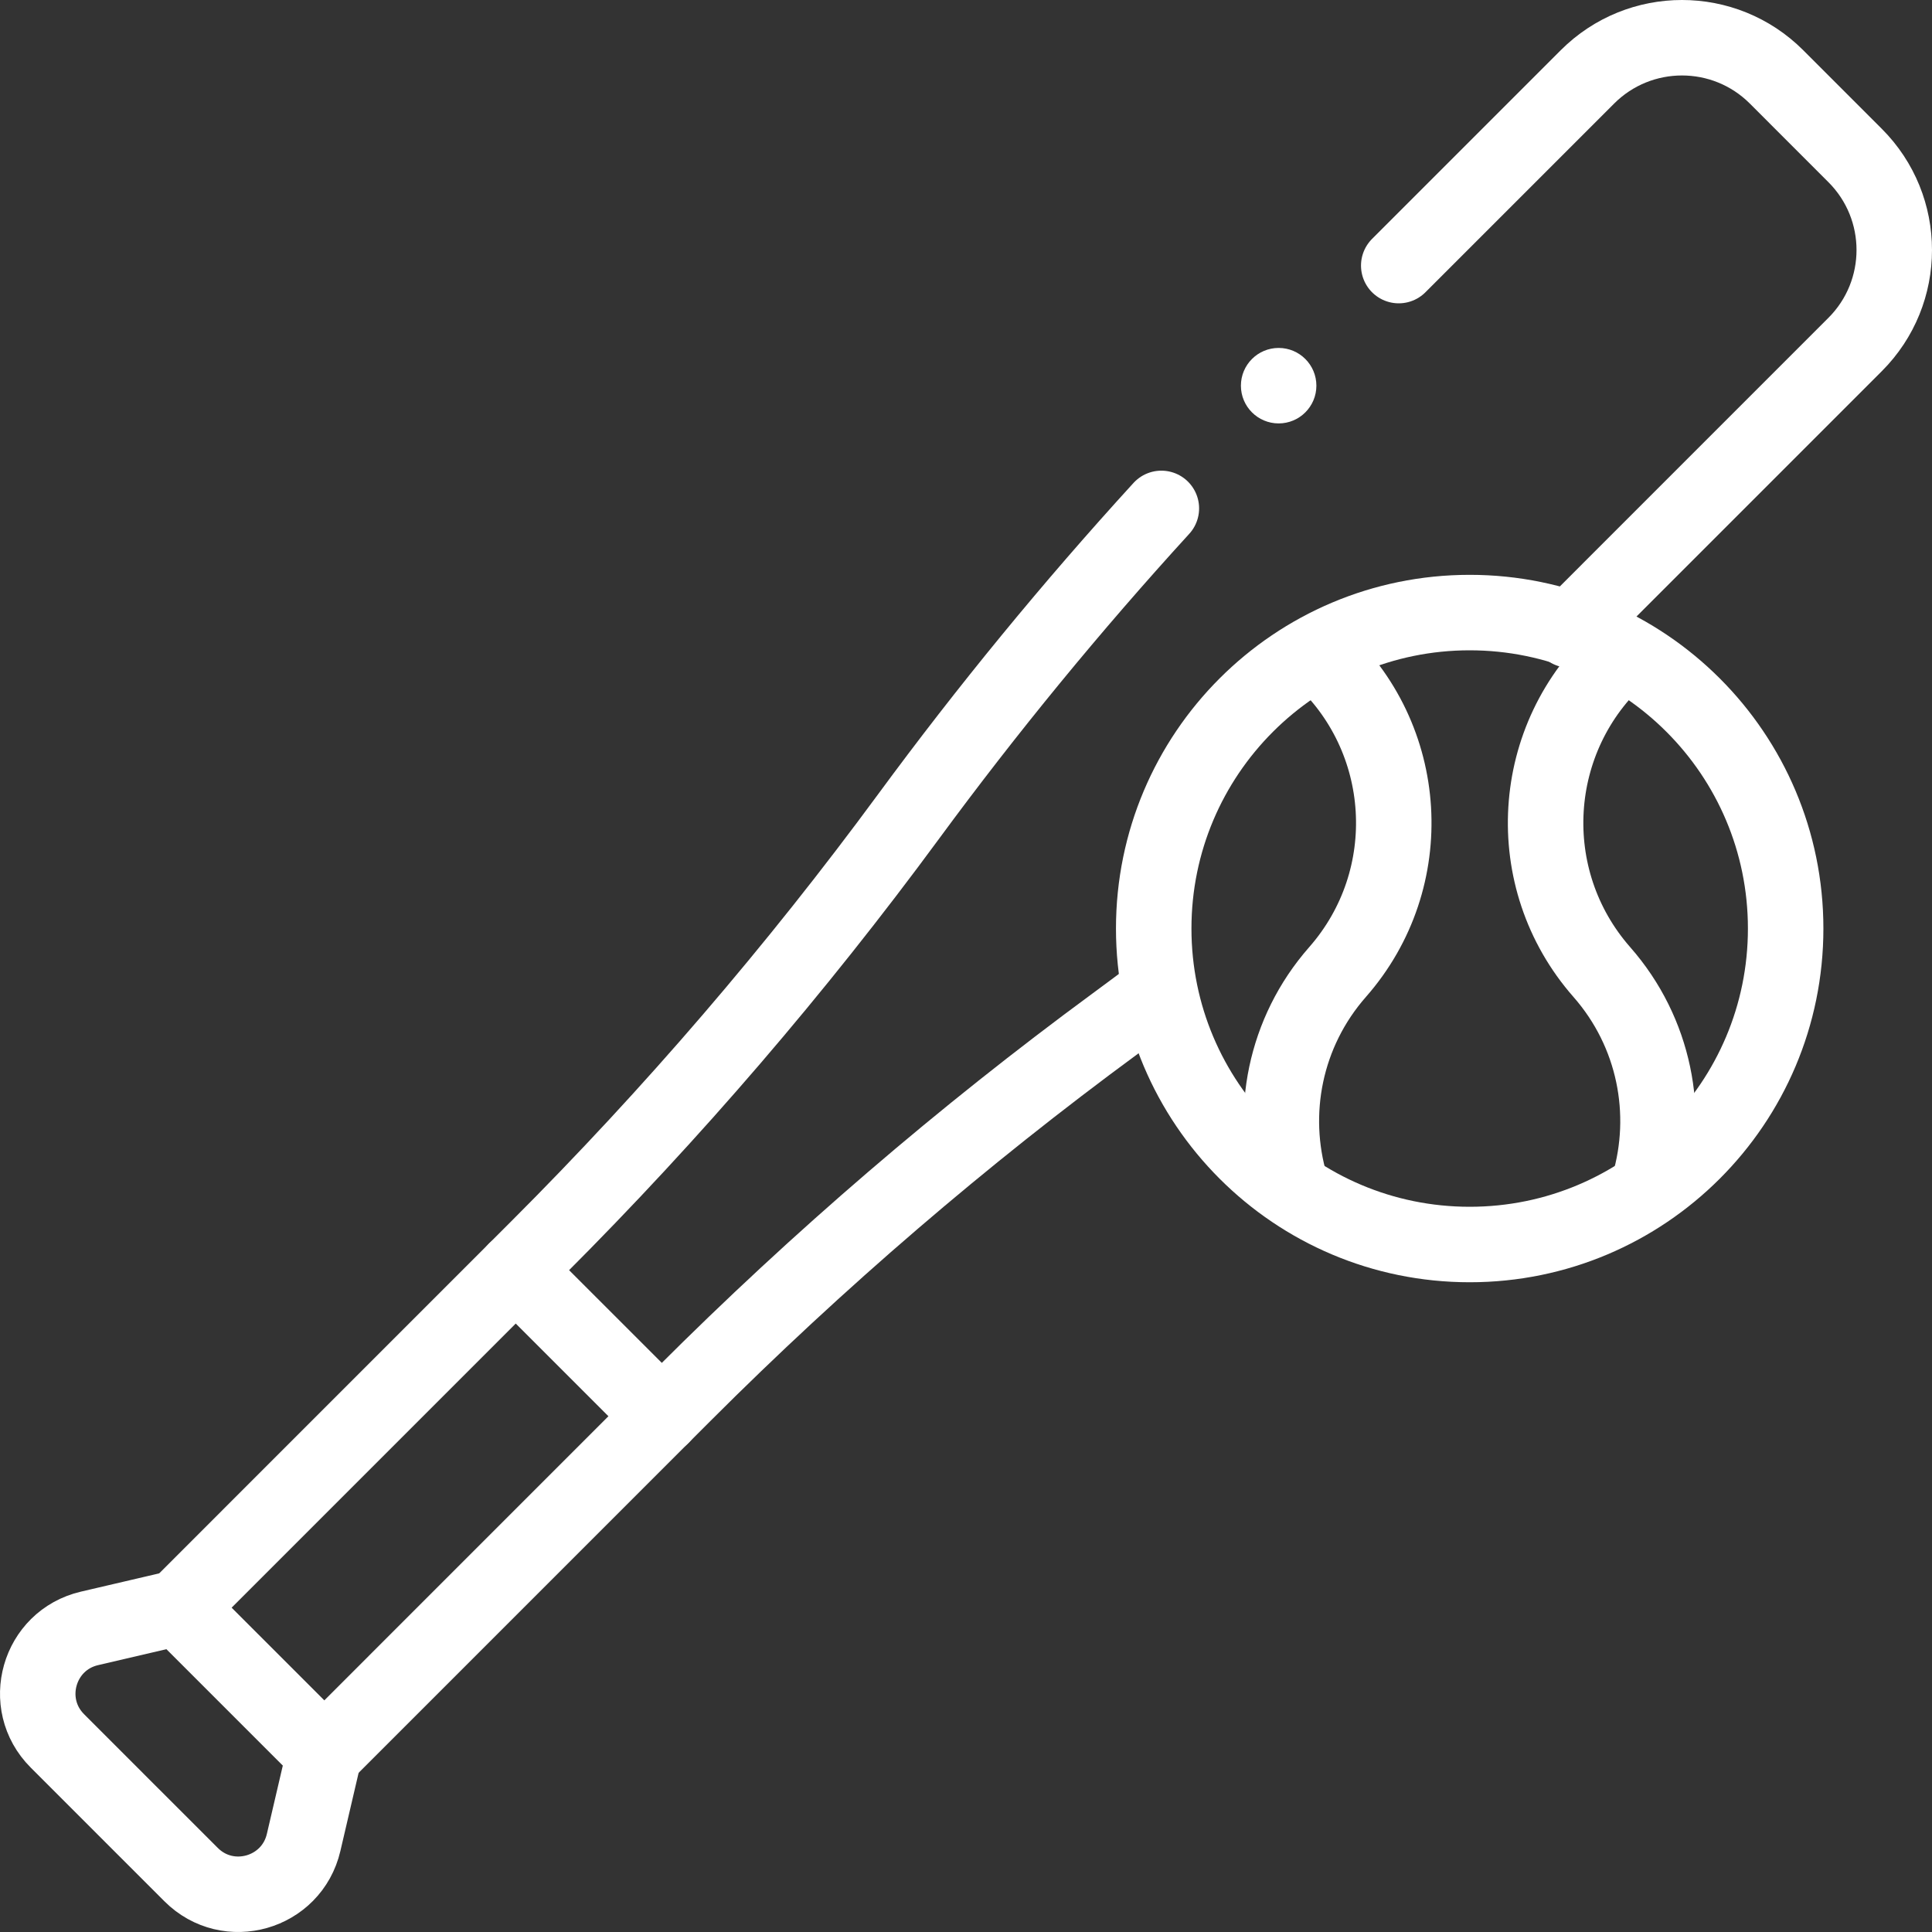 <svg width="75" height="75" viewBox="0 0 75 75" fill="none" xmlns="http://www.w3.org/2000/svg">
<rect x="0" y="0" width="75" height="75" fill="#333333" stroke="none"/>
<g clip-path="url(#clip0_13012_2047)">
<path d="M60.932 24.458L72.014 13.375C74.042 11.348 74.042 8.062 72.014 6.035L68.965 2.985C66.938 0.958 63.651 0.958 61.624 2.985L54.299 10.31" stroke="white" stroke-width="2.93" stroke-miterlimit="10" stroke-linecap="round" stroke-linejoin="round"/>
<path d="M45.084 19.736C41.601 23.549 38.323 27.544 35.263 31.707C30.9 37.64 26.095 43.235 20.887 48.442L6.92 62.41L12.59 68.08L26.557 54.112C31.765 48.905 37.359 44.099 43.293 39.737C43.847 39.33 44.398 38.919 44.946 38.504" stroke="white" stroke-width="2.93" stroke-miterlimit="10" stroke-linecap="round" stroke-linejoin="round"/>
<path d="M20.021 49.309L25.692 54.979" stroke="white" stroke-width="2.93" stroke-miterlimit="10" stroke-linecap="round" stroke-linejoin="round"/>
<path d="M12.59 68.08L11.786 71.526C11.322 73.51 8.86 74.213 7.419 72.772L4.823 70.177L2.228 67.581C0.787 66.14 1.49 63.677 3.474 63.214L6.92 62.41" stroke="white" stroke-width="2.93" stroke-miterlimit="10" stroke-linecap="round" stroke-linejoin="round"/>
<path d="M57.053 48.312C63.828 48.312 69.319 42.821 69.319 36.046C69.319 29.272 63.828 23.78 57.053 23.78C50.279 23.78 44.787 29.272 44.787 36.046C44.787 42.821 50.279 48.312 57.053 48.312Z" stroke="white" stroke-width="2.93" stroke-miterlimit="10" stroke-linecap="round" stroke-linejoin="round"/>
<path d="M50.102 46.013C49.279 43.222 49.862 40.082 51.924 37.734C55.104 34.114 54.767 28.611 51.182 25.406" stroke="white" stroke-width="2.93" stroke-miterlimit="10" stroke-linecap="round" stroke-linejoin="round"/>
<path d="M64.004 46.013C64.827 43.222 64.244 40.082 62.182 37.734C59.002 34.114 59.339 28.611 62.924 25.406" stroke="white" stroke-width="2.93" stroke-miterlimit="10" stroke-linecap="round" stroke-linejoin="round"/>
<circle cx="49.637" cy="14.972" r="1.465" fill="white"/>
</g>
<defs>
<clipPath id="clip0_13012_2047">
<rect width="75" height="75" fill="white"/>
</clipPath>
</defs>
</svg>
